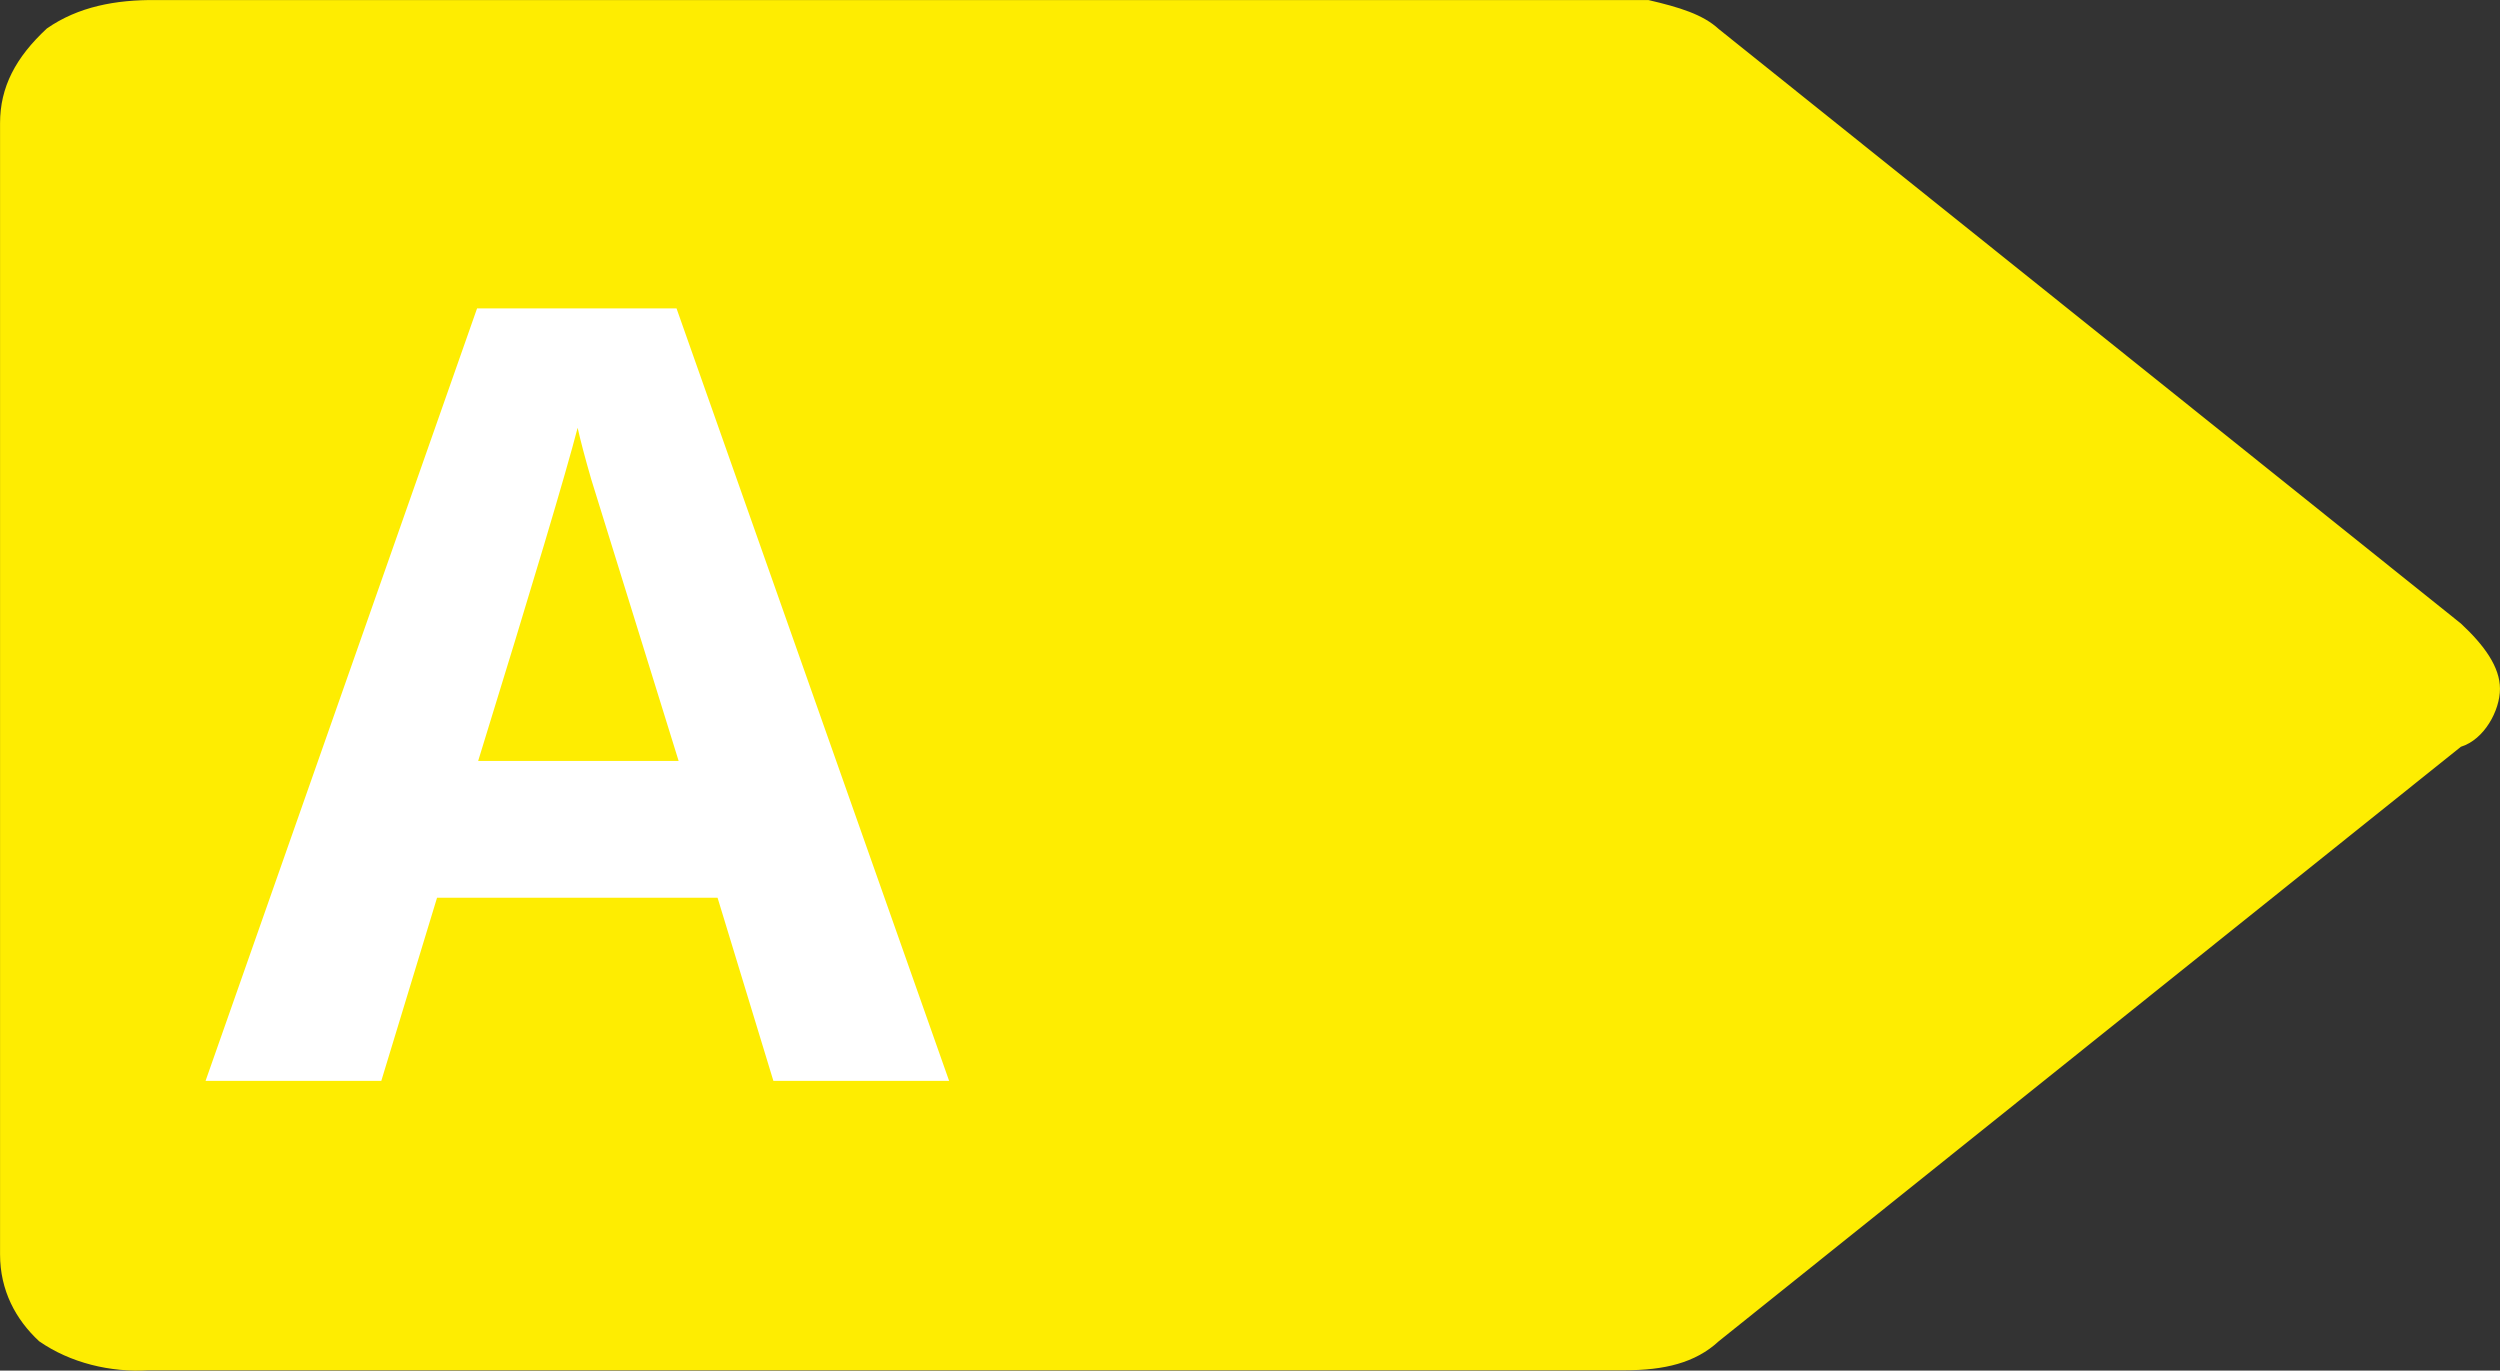 <?xml version="1.0" encoding="UTF-8" standalone="no"?>
<!-- Generator: Adobe Illustrator 26.0.3, SVG Export Plug-In . SVG Version: 6.00 Build 0)  -->

<svg
   version="1.0"
   id="katman_1"
   x="0px"
   y="0px"
   viewBox="0 0 424.568 232.769"
   xml:space="preserve"
   sodipodi:docname="A Energy Symbol.svg"
   width="424.568"
   height="232.769"
   inkscape:version="1.3.2 (091e20ef0f, 2023-11-25)"
   xmlns:inkscape="http://www.inkscape.org/namespaces/inkscape"
   xmlns:sodipodi="http://sodipodi.sourceforge.net/DTD/sodipodi-0.dtd"
   xmlns="http://www.w3.org/2000/svg"
   xmlns:svg="http://www.w3.org/2000/svg"><rect x="0" y="0" width="424.568" height="232.769" fill="#333333" stroke="none"/><defs
   id="defs3" /><sodipodi:namedview
   id="namedview3"
   pagecolor="#ffffff"
   bordercolor="#000000"
   borderopacity="0.25"
   inkscape:showpageshadow="2"
   inkscape:pageopacity="0.0"
   inkscape:pagecheckerboard="0"
   inkscape:deskcolor="#d1d1d1"
   inkscape:zoom="0.65666667"
   inkscape:cx="322.84264"
   inkscape:cy="138.57868"
   inkscape:window-width="1678"
   inkscape:window-height="1016"
   inkscape:window-x="0"
   inkscape:window-y="0"
   inkscape:window-maximized="1"
   inkscape:current-layer="use3" />
<style
   type="text/css"
   id="style1">
	.st0{fill:#52AD32;}
	.st1{fill-rule:evenodd;clip-rule:evenodd;fill:#FFFFFF;}
	.st2{fill:#FFFFFF;}
</style>

<g
   id="use3"
   transform="matrix(12.312,0,0,12.312,197,116.972)">
	<path
   class="st0"
   d="M 17.944,-0.9 7.707,-9.1 C 7.491,-9.3 7.168,-9.4 6.737,-9.5 H -13.845 c -0.561,-0.006 -1.078,0.092 -1.509,0.392 C -15.785,-8.708 -16,-8.3 -16,-7.8 V 7.8 c 0,0.5 0.216,0.9 0.539,1.2 0.431,0.3 0.988,0.433 1.509,0.4 H 6.414 C 6.953,9.4 7.384,9.3 7.707,9 L 17.944,0.8 c 0.323,-0.1 0.539,-0.5 0.539,-0.8 0,-0.3 -0.216,-0.6 -0.539,-0.9 z"
   id="path4"
   style="stroke-width:1.038;fill:#feed01;fill-opacity:1"
   sodipodi:nodetypes="cccccssccsccsc" />
	
	
<path
   d="M -5.333,5.408 -6.103,2.882 h -3.869 l -0.769,2.526 h -2.424 L -9.42,-5.247 h 2.751 L -2.909,5.408 Z M -6.64,0.995 Q -7.707,-2.438 -7.845,-2.888 -7.975,-3.338 -8.033,-3.6 -8.273,-2.67 -9.405,0.995 Z"
   id="text6"
   style="font-weight:bold;font-size:14.866px;font-family:'Open Sans';-inkscape-font-specification:'Open Sans, Bold';fill:#ffffff;stroke-width:13.936"
   aria-label="A" /></g>
</svg>
